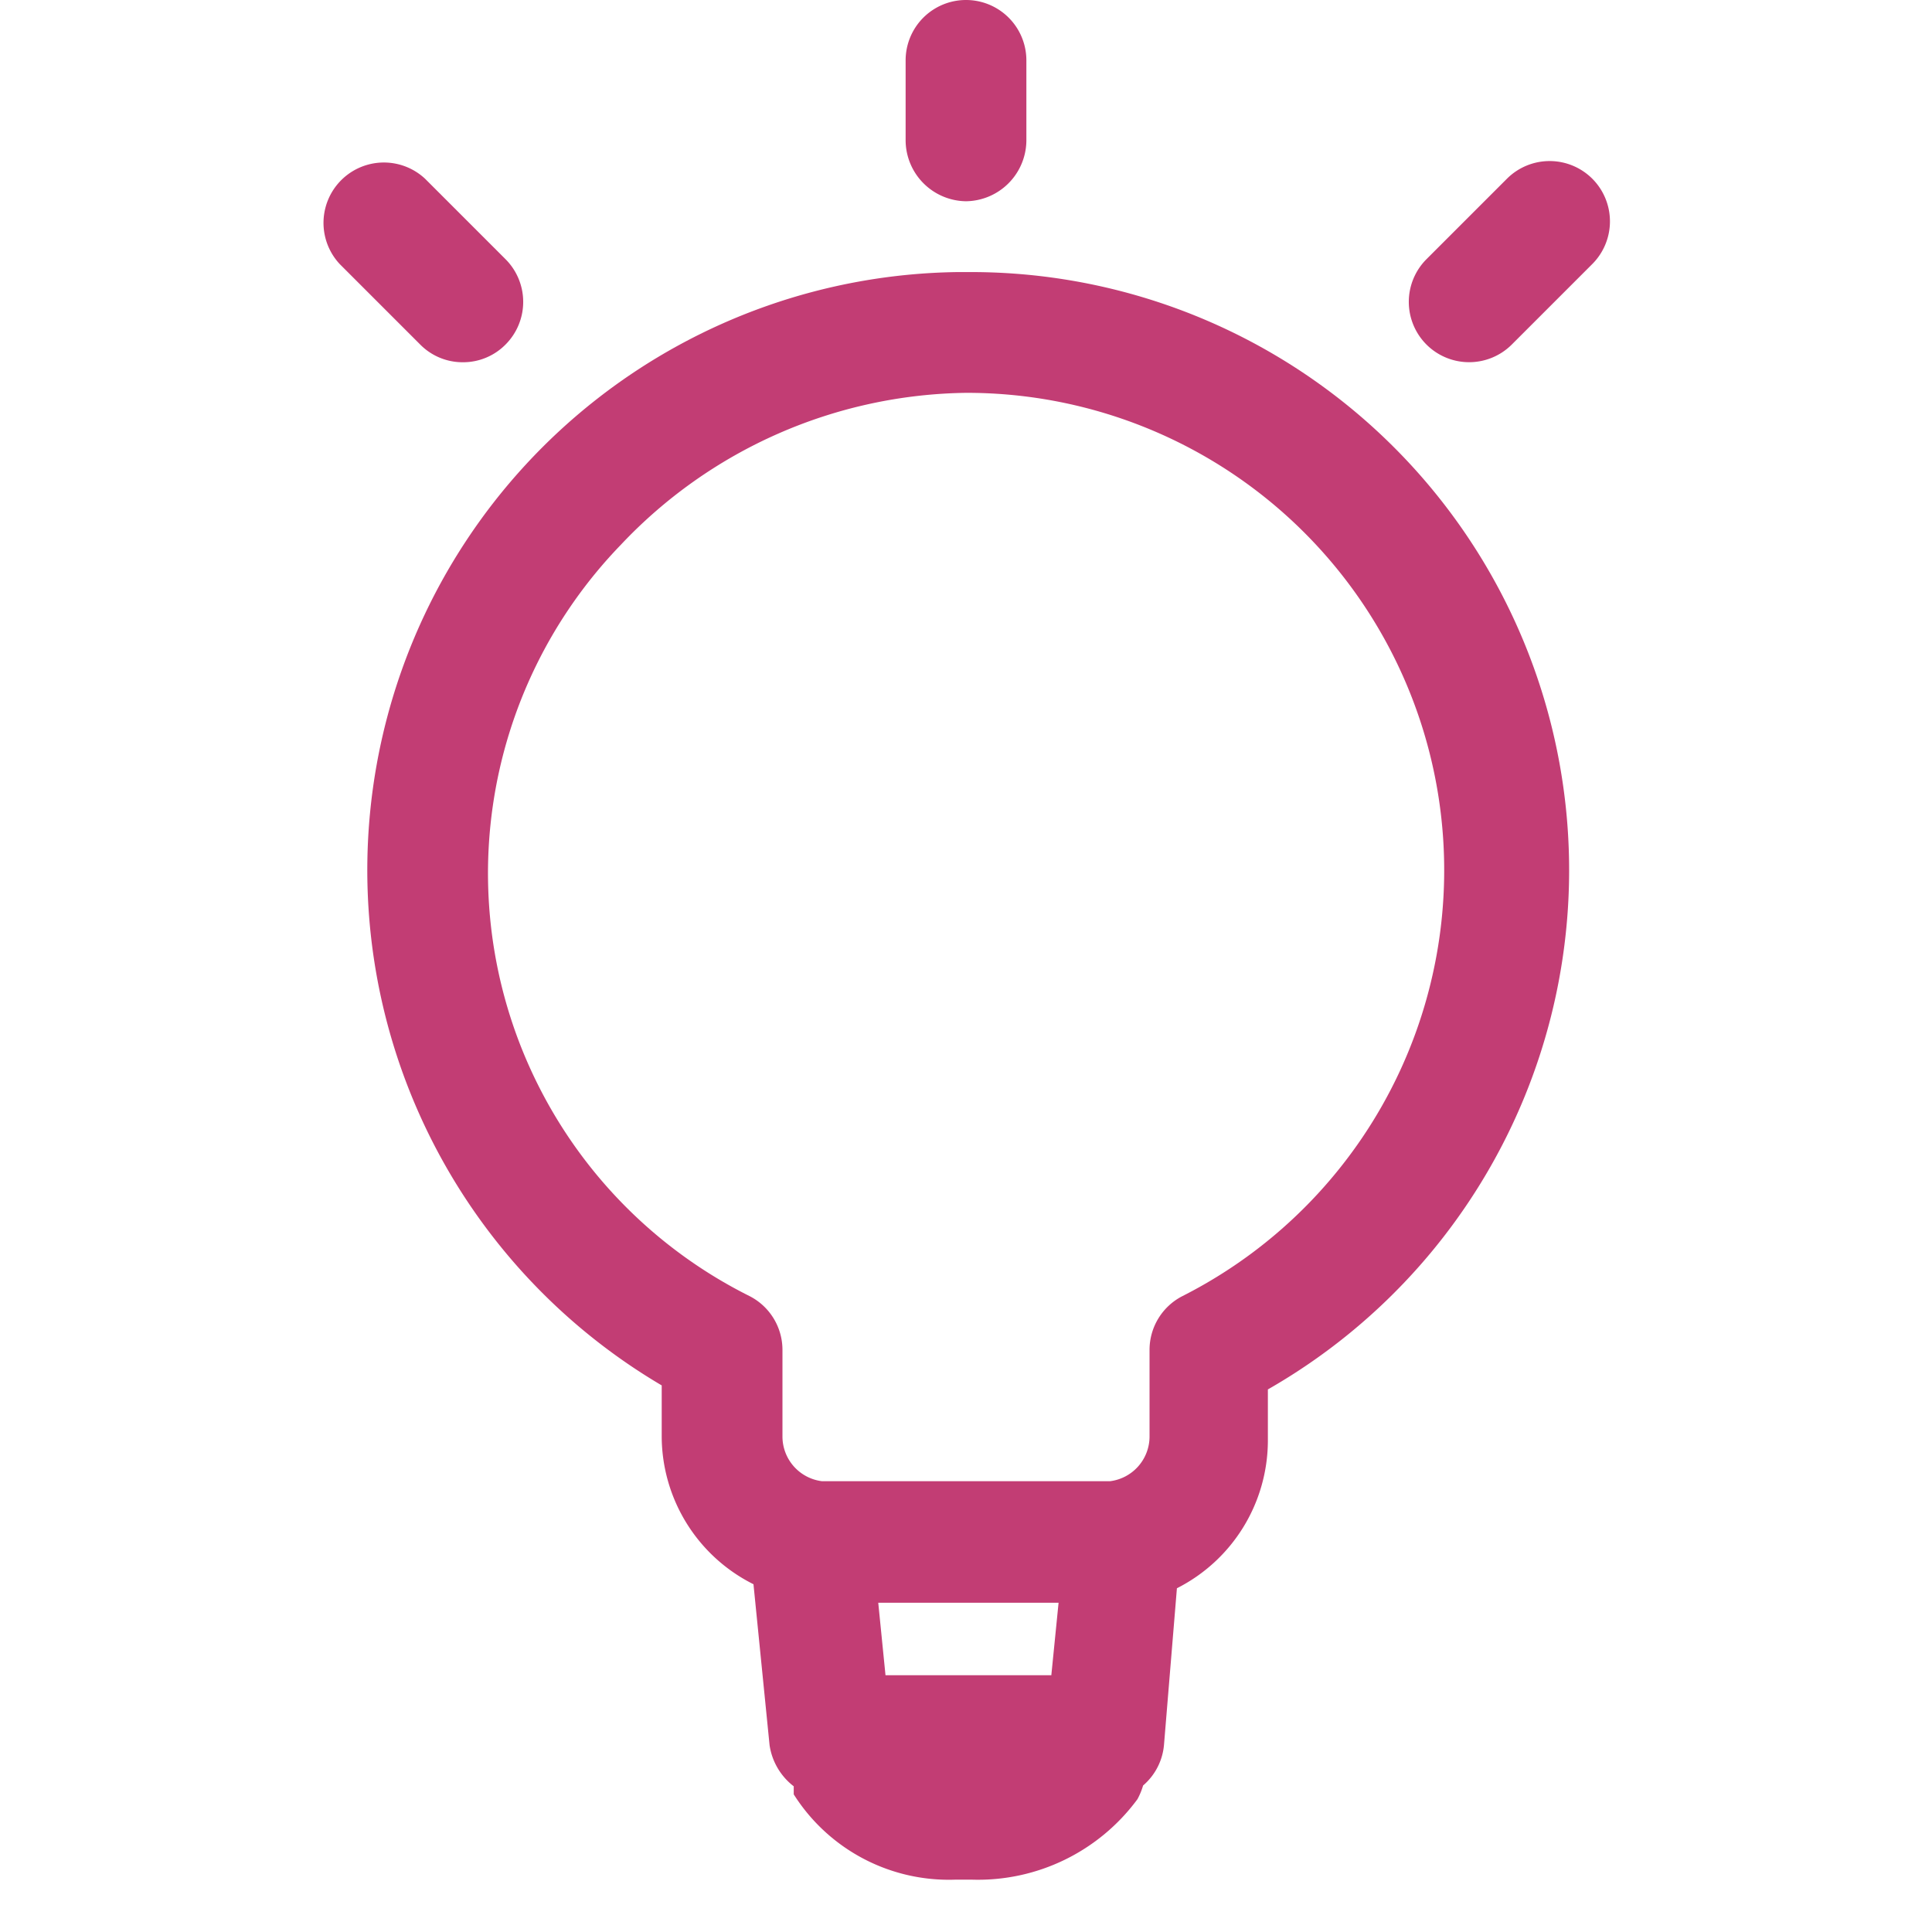 <svg id="Layer_2" data-name="Layer 2" xmlns="http://www.w3.org/2000/svg" viewBox="0 0 24 24"><path fill="#C23D74" d="M5.75,4.5a.74.74,0,0,0,.53-.22.75.75,0,0,0,0-1.06l-1-1A.75.75,0,0,0,4.22,3.28l1,1A.74.74,0,0,0,5.75,4.5Z"/><path fill="#C23D74" d="M19.78,2.22a.75.75,0,0,0-1.06,0l-1,1a.75.75,0,0,0,0,1.06.75.75,0,0,0,1.06,0l1-1A.75.75,0,0,0,19.78,2.22Z"/><path fill="#C23D74" d="M12,2.5a.76.76,0,0,0,.75-.75v-1a.75.75,0,0,0-1.5,0v1A.76.76,0,0,0,12,2.5Z"/><path fill="#C23D74" d="M12,3.38h-.12A7.43,7.43,0,0,0,8.22,17.21v.64a2.06,2.06,0,0,0,1.14,1.83l.2,2a.79.79,0,0,0,.3.51s0,.07,0,.1a2.28,2.28,0,0,0,2,1.06h.22a2.46,2.46,0,0,0,2.05-1,.87.87,0,0,0,.07-.17.75.75,0,0,0,.26-.51l.16-1.94a2.06,2.06,0,0,0,1.13-1.83v-.64A7.43,7.43,0,0,0,12,3.38Zm1.06,17.43H11l-.09-.9h2.24Zm1.63-4.71a.75.75,0,0,0-.41.67v1.08a.56.56,0,0,1-.49.55H10.21a.56.56,0,0,1-.49-.55V16.77a.75.75,0,0,0-.41-.67,5.87,5.87,0,0,1-1.6-9.33A6,6,0,0,1,12,4.88,5.93,5.93,0,0,1,14.69,16.1Z"/></svg>